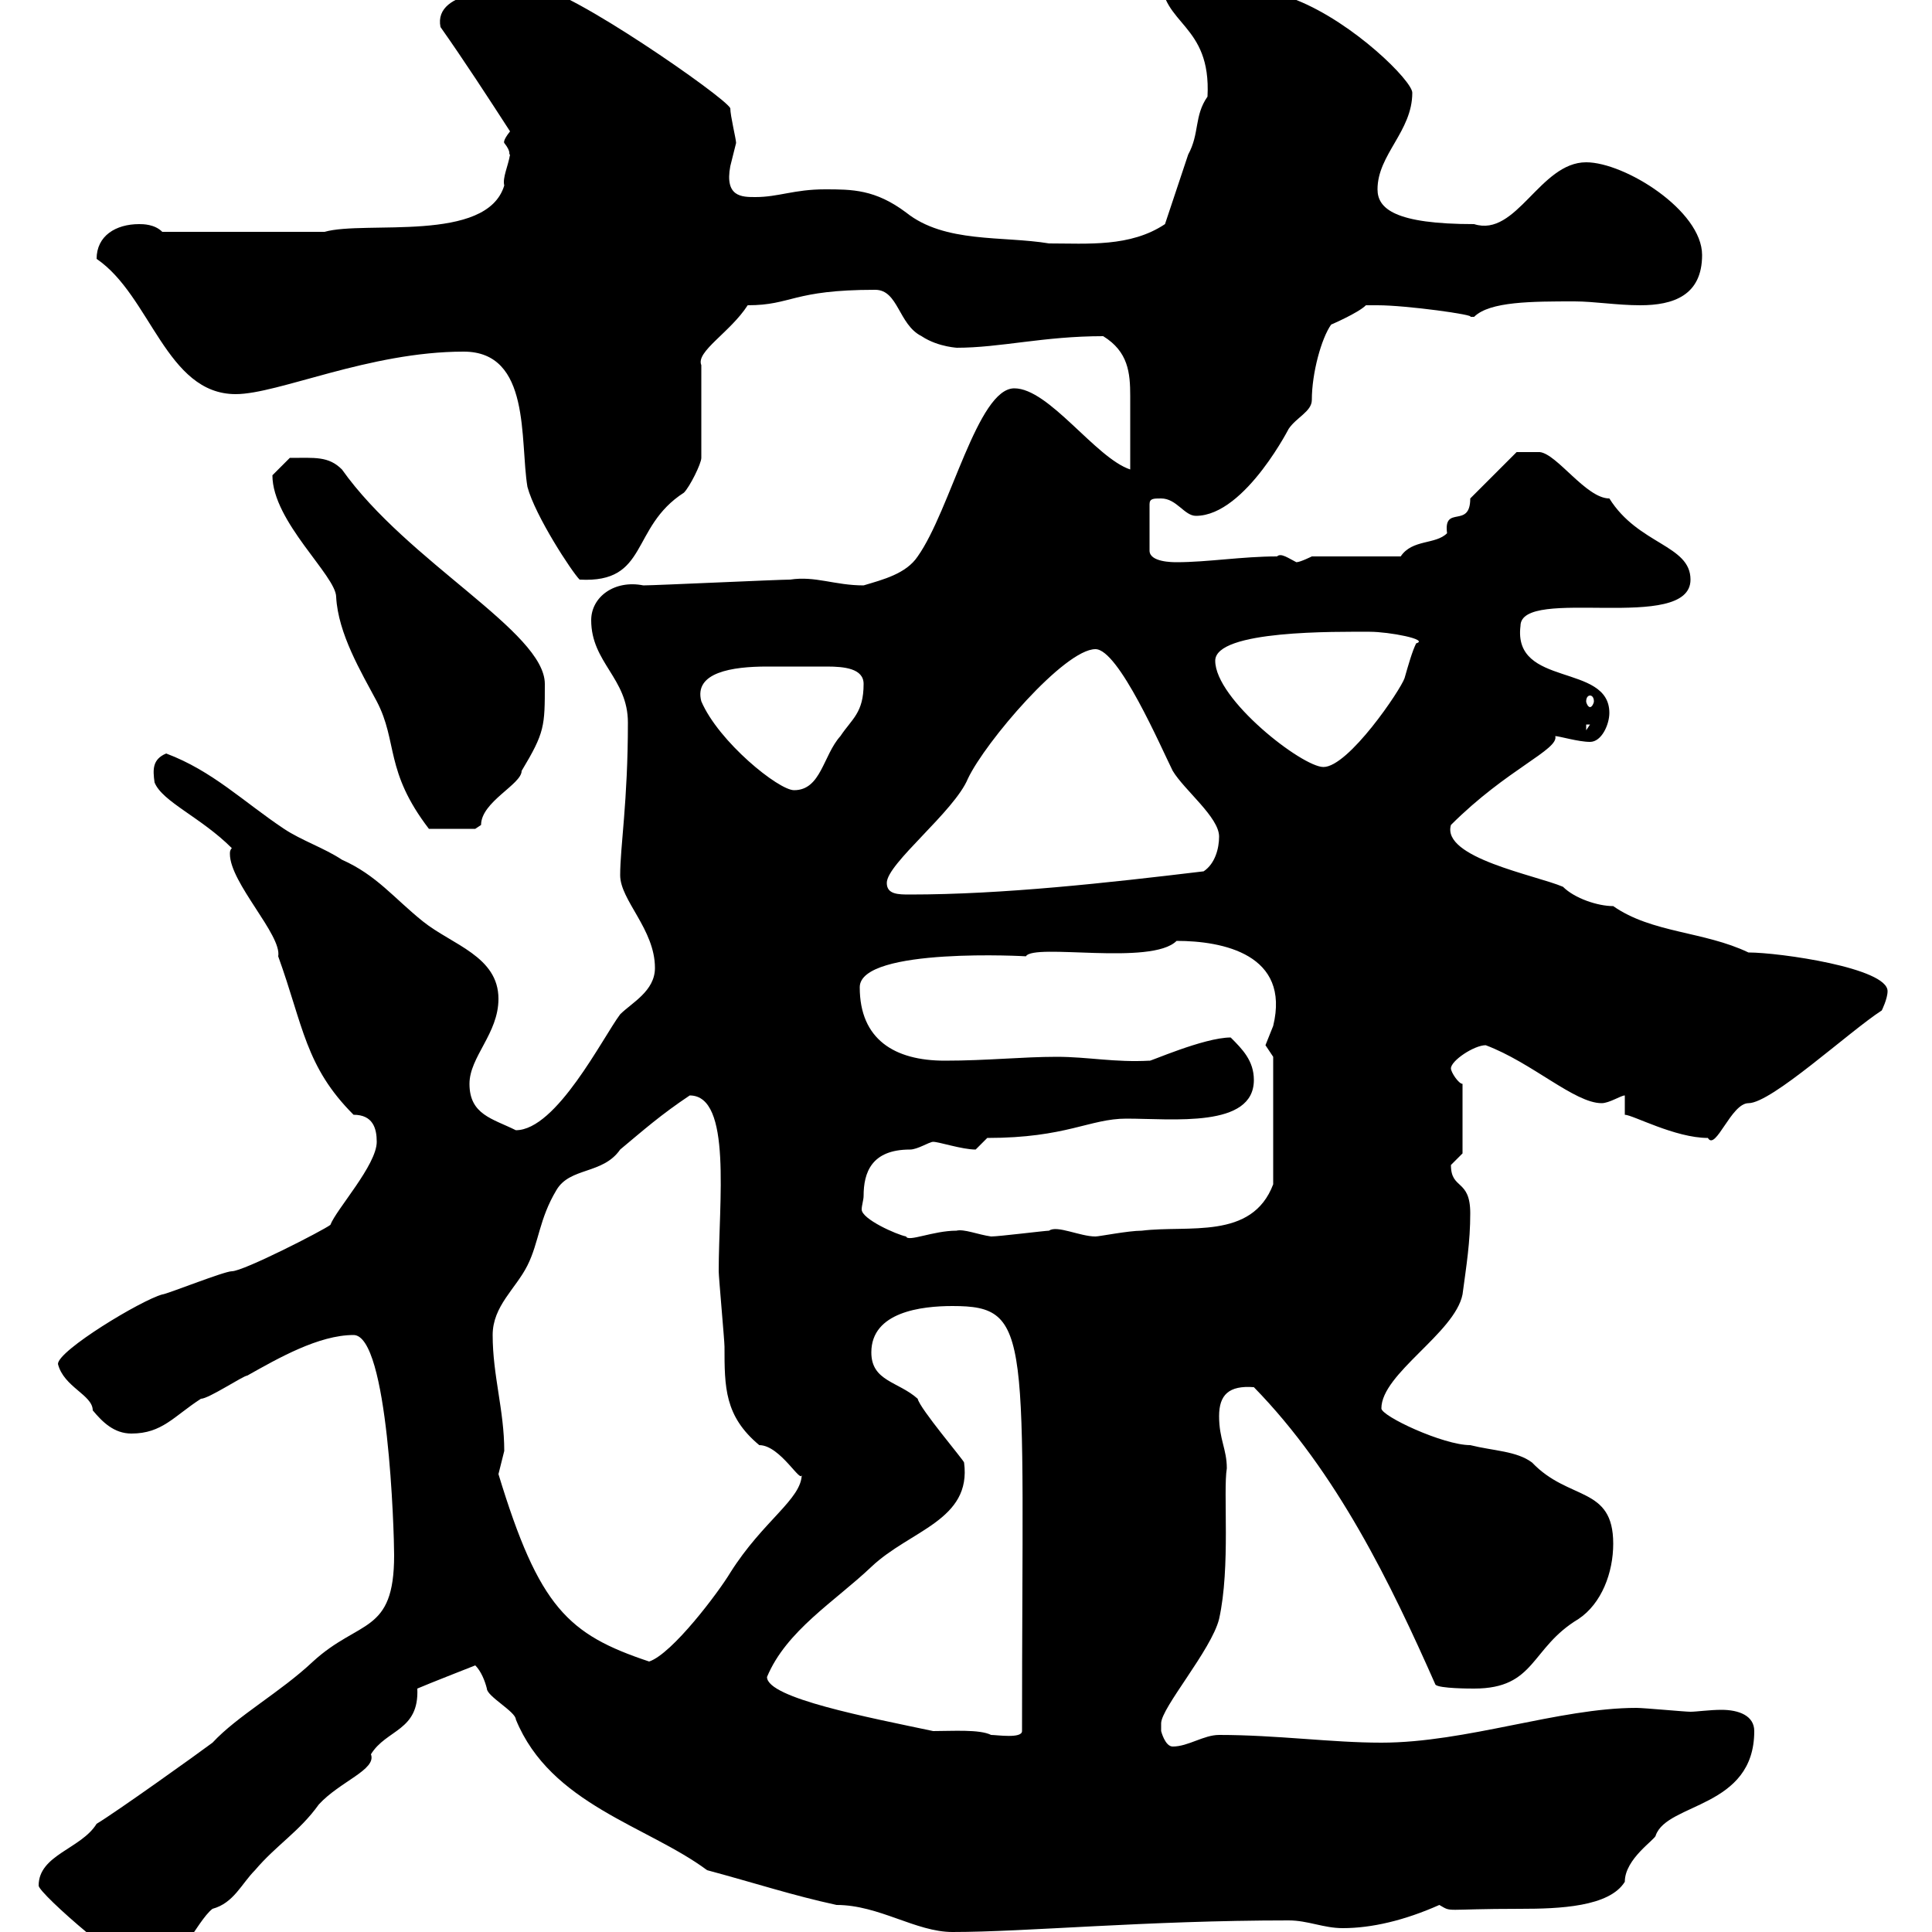 <svg xmlns="http://www.w3.org/2000/svg" xmlns:xlink="http://www.w3.org/1999/xlink" width="300" height="300"><path d="M6 292.80C6 294 20.40 306.60 23.40 306.60C27 306.60 30.60 298.20 33 296.40C36.30 295.50 37.50 292.50 39.60 290.40C42.90 286.50 46.50 284.40 49.50 280.20C52.80 276.60 58.50 274.80 57.60 272.40C60 268.50 65.10 268.80 64.80 262.20C66.90 261.30 72.30 259.20 73.80 258.60C74.70 259.50 75.30 261 75.60 262.20C75.60 263.40 80.10 265.80 80.10 267C85.50 280.20 100.50 283.50 109.80 290.40C117.60 292.50 123 294.30 129.90 295.80C136.50 295.80 142.20 300 147.90 300C159.30 300 177.90 298.20 200.10 298.20C203.10 298.20 205.50 299.40 208.50 299.40C213 299.40 218.10 298.20 223.50 295.80C225.60 297 223.80 296.40 236.10 296.40C242.10 296.40 249.90 296.10 252.30 292.20C252.30 288.60 257.10 285.60 257.10 285C258.90 279.90 272.40 280.80 272.40 268.80C272.40 266.40 270 265.50 267.30 265.50C265.50 265.50 263.40 265.80 262.50 265.80C261.60 265.80 255.30 265.20 254.10 265.20C242.10 265.20 227.70 270.60 214.50 270.60C206.70 270.60 198.30 269.40 189.30 269.40C186.90 269.40 184.50 271.20 182.10 271.20C180.90 271.20 180.30 268.80 180.30 268.80C180.30 268.80 180.30 268.80 180.30 267.60C180.30 265.20 188.10 256.20 189.30 251.40C191.10 243.30 189.90 231.60 190.50 228C190.50 225 189.30 223.50 189.30 219.90C189.30 216.60 190.80 215.10 194.70 215.40C207.60 228.60 216 246 222.90 261.60C223.50 262.20 228.30 262.20 228.90 262.20C238.50 262.20 237.60 255.90 245.10 251.40C248.70 249 250.50 244.20 250.50 239.70C250.50 230.70 243.60 233.10 237.90 227.10C235.50 225.30 231.90 225.30 228.30 224.40C224.10 224.40 214.50 219.90 214.50 218.70C214.50 213.30 225.90 207 227.10 201C227.70 196.50 228.30 192.90 228.30 188.40C228.30 183 225.30 184.80 225.30 180.90C225.30 180.90 227.10 179.10 227.10 179.10L227.10 168.30C226.50 168.30 225.30 166.50 225.30 165.90C225.30 164.70 228.90 162.30 230.70 162.30C237.90 165 244.50 171.30 248.70 171.30C249.90 171.30 251.70 170.10 252.30 170.10L252.30 173.10C253.50 173.10 260.10 176.70 265.20 176.70C266.40 178.80 268.80 171.30 271.50 171.30C275.10 171.30 287.10 160.20 292.20 156.90C292.20 156.90 293.10 155.10 293.10 153.90C293.10 150.30 276.30 147.90 271.50 147.90C264.60 144.60 256.50 144.90 250.50 140.70C248.10 140.70 244.50 139.50 242.70 137.70C238.50 135.90 223.80 133.20 225.30 128.10C234 119.40 242.10 116.40 241.50 114.30C242.10 114.30 245.10 115.20 246.90 115.20C248.70 115.20 249.90 112.50 249.90 110.70C249.90 102.90 234.90 106.80 236.10 97.20C236.10 90.90 262.50 98.40 262.50 90C262.50 84.60 254.40 84.60 249.90 77.40C246.30 77.40 241.80 70.50 239.10 70.20C237.60 70.20 235.50 70.20 235.50 70.20L228.30 77.40C228.30 82.20 224.10 78.30 224.70 82.80C222.90 84.60 219.30 83.70 217.50 86.40L203.70 86.40C203.70 86.40 201.90 87.30 201.30 87.30C200.10 86.70 198.90 85.80 198.30 86.40C192.90 86.40 187.50 87.30 182.70 87.30C182.10 87.30 178.50 87.30 178.50 85.50L178.50 78.30C178.50 77.40 179.10 77.40 180.30 77.40C182.70 77.40 183.90 80.10 185.70 80.10C193.50 80.10 200.70 65.40 200.10 66.60C201.30 64.80 203.70 63.90 203.70 62.10C203.70 57.90 205.20 52.50 206.70 50.40C206.70 50.40 210.90 48.60 212.10 47.40C212.40 47.40 213 47.40 213.90 47.40C218.40 47.40 229.20 48.90 228.30 49.20C228.30 49.20 228.30 49.20 228.90 49.20C231.30 46.80 237.90 46.80 244.50 46.80C247.50 46.80 251.10 47.40 254.70 47.40C259.80 47.40 264.30 45.90 264.30 39.60C264.30 32.70 252.30 25.20 246.30 25.20C239.10 25.20 235.50 36.90 228.90 34.80C216.60 34.80 213.90 32.40 213.90 29.40C213.90 24 219.30 20.40 219.30 14.40C219.30 12.60 210.30 3.60 201.30 0C197.70-3 192.90-6.60 187.50-6.60C185.70-6.60 180.30-6.60 180.30-3.60C180.30 3.90 188.10 3.60 187.50 15C185.40 18 186.30 20.70 184.50 24L180.90 34.80C175.50 38.40 168.90 37.80 162.90 37.80C155.70 36.60 146.70 37.80 140.70 33C135.90 29.40 132.30 29.40 128.10 29.40C123.30 29.40 120.90 30.60 117.30 30.60C115.20 30.60 112.50 30.60 113.40 25.80C113.40 25.80 114.30 22.20 114.30 22.20C114.30 21.60 113.40 18 113.40 16.80C112.50 15 88.20-1.80 83.70-1.80C78.90-1.80 67.20-1.80 68.40 4.20C72 9.30 75.90 15.30 79.20 20.40C78 21.90 78.30 22.20 78.30 22.20C79.50 23.70 78.90 24 79.20 24C78.90 25.80 78 27.60 78.30 28.80C75.60 37.80 56.70 34.20 50.40 36L25.20 36C24 34.80 22.20 34.80 21.60 34.80C18 34.80 15 36.60 15 40.20C23.40 45.90 25.80 61.20 36.60 61.20C43.20 61.20 57.30 54.60 72 54.60C82.50 54.60 80.70 68.40 81.90 75.60C83.10 80.10 88.80 88.80 90 90C100.80 90.60 97.80 81.90 106.20 76.50C107.10 75.60 108.90 72 108.90 71.10L108.90 56.70C108 54.60 113.40 51.60 116.10 47.40C123 47.40 123 45 135.90 45C139.50 45 139.50 50.40 143.10 52.20C145.80 54 149.10 54 148.50 54C155.40 54 162 52.20 171.30 52.20C175.20 54.60 175.50 57.90 175.50 61.50C175.50 64.20 175.50 69.60 175.50 72.90C170.10 71.10 162.90 60.30 157.50 60.30C151.80 60.30 147.60 79.20 142.50 86.40C140.70 89.10 137.10 90 134.10 90.90C129.60 90.90 126.60 89.40 122.70 90C120.90 90 101.70 90.90 99.90 90.90C95.40 90 91.80 92.70 91.80 96.30C91.80 102.90 97.50 105.30 97.50 112.20C97.50 124.50 96.30 131.40 96.30 135.90C96.30 139.80 101.70 144.30 101.70 150.30C101.70 153.90 98.10 155.70 96.30 157.50C93.60 161.10 86.40 175.50 80.10 175.50C76.50 173.70 72.90 173.10 72.90 168.30C72.90 164.10 77.40 160.50 77.40 155.10C77.40 148.50 70.20 146.70 65.70 143.10C61.20 139.50 58.50 135.90 53.10 133.50C50.40 131.70 46.80 130.50 44.10 128.70C37.80 124.50 33 119.70 25.80 117C23.70 117.90 23.70 119.40 24 121.50C25.20 124.50 31.20 126.90 36 131.70C35.70 132 35.70 132.30 35.70 132.60C35.70 137.10 43.80 145.20 43.20 148.50C47.10 159.30 47.40 165.60 54.90 173.10C57.90 173.10 58.50 175.20 58.50 177.30C58.50 180.90 52.20 187.80 51.30 190.20C50.10 191.10 37.80 197.40 36 197.40C34.80 197.40 25.80 201 25.20 201C21.90 201.90 9 209.70 9 211.80C9.90 215.40 14.40 216.60 14.40 219C15.90 220.80 17.70 222.60 20.40 222.60C25.20 222.60 27 219.90 31.20 217.20C32.40 217.20 37.80 213.60 38.40 213.60C43.20 210.90 49.50 207.30 54.90 207.30C60.30 207.30 61.20 237.90 61.20 241.50C61.20 253.80 55.80 251.40 48.60 258C43.50 262.80 36.90 266.40 33 270.60C30.60 272.40 18 281.40 15 283.20C12.60 287.10 6 288 6 292.80ZM119.10 260.40C122.10 253.20 129.60 248.70 135.30 243.30C141.30 237.60 150.90 236.10 149.70 227.10C149.70 226.80 142.80 218.70 142.50 217.20C139.50 214.50 135.30 214.50 135.30 210C135.30 203.70 143.10 202.80 147.90 202.80C160.50 202.80 158.70 207.30 158.70 268.80C158.70 270 154.80 269.40 153.90 269.40C152.10 268.50 147.90 268.80 144.90 268.80C135 266.70 119.10 263.70 119.10 260.40ZM77.40 228.90C77.40 228.90 78.30 225.30 78.30 225.30C78.30 219 76.50 213.60 76.50 207.30C76.50 202.80 80.10 200.10 81.90 196.50C83.70 192.90 83.70 189.30 86.40 184.80C88.50 181.20 93.60 182.40 96.30 178.50C99.90 175.50 102.60 173.10 107.10 170.10C113.70 170.10 111.60 186.60 111.60 197.40C111.60 198.30 112.50 208.20 112.50 209.10C112.50 215.40 112.50 219.90 117.90 224.40C121.20 224.40 124.50 230.70 124.50 228.90C124.50 232.80 118.50 236.10 113.40 244.20C111.60 247.20 104.40 256.80 100.80 258C88.20 253.80 83.70 249.60 77.40 228.90ZM134.10 185.70C134.10 182.10 135.30 178.50 141.30 178.50C142.50 178.50 144.30 177.30 144.90 177.30C145.80 177.30 149.40 178.50 151.50 178.50L153.30 176.70C165.60 176.70 169.20 173.70 174.90 173.70C182.10 173.70 194.70 175.20 194.70 167.70C194.70 164.70 192.90 162.90 191.10 161.10C186.90 161.10 178.20 165 178.50 164.70C173.10 165 168.90 164.10 164.10 164.10C158.70 164.10 153.30 164.70 146.70 164.70C138.90 164.70 133.50 161.40 133.50 153.30C133.50 147 159.90 148.50 159.30 148.50C160.50 146.40 178.80 150 182.70 146.10C189.90 146.10 200.40 148.20 197.70 159.30C197.70 159.30 196.50 162.30 196.50 162.30C196.50 162.30 197.70 164.10 197.70 164.10L197.70 183.90C194.40 192.60 184.50 190.20 177.30 191.10C175.20 191.10 170.70 192 170.10 192C167.70 192 164.10 190.20 162.90 191.10C162.30 191.10 155.10 192 153.90 192C151.80 191.70 149.70 190.80 148.50 191.10C144.90 191.10 141 192.90 140.70 192C139.20 191.70 133.80 189.30 133.80 187.80C133.80 187.20 134.10 186.30 134.10 185.70ZM137.70 137.10C137.70 134.10 148.20 126 150.30 120.90C153 115.20 165.30 100.80 170.10 100.80C173.70 100.80 180.30 116.10 182.10 119.70C183.90 122.70 189.30 126.90 189.30 129.90C189.30 131.70 188.70 134.10 186.90 135.30C171.90 137.10 155.70 138.90 141.30 138.90C139.50 138.90 137.70 138.90 137.70 137.10ZM42.30 73.80C42.30 81 52.20 89.40 52.20 92.70C52.50 98.40 56.10 104.40 58.50 108.90C61.80 115.20 59.70 119.70 66.60 128.70L73.80 128.70C73.80 128.70 74.70 128.10 74.70 128.10C74.70 124.50 81 121.80 81 119.70C84.60 113.70 84.60 112.80 84.60 106.20C84.60 98.10 63.30 87.30 53.10 72.90C51 70.80 48.90 71.10 45 71.10C45 71.10 43.20 72.90 42.30 73.80ZM108.90 108.90C107.70 104.40 113.70 103.50 119.10 103.50C121.20 103.50 123.30 103.50 124.50 103.50C125.10 103.50 126.60 103.50 128.40 103.50C131.10 103.50 134.10 103.80 134.10 106.20C134.10 110.70 132.30 111.60 130.50 114.30C127.80 117.30 127.50 122.70 123.30 122.70C120.90 122.70 111.60 115.20 108.90 108.90ZM188.70 102.60C188.70 97.80 207.60 98.10 212.70 98.10C215.70 98.10 222 99.30 219.90 99.90C219.30 101.10 218.70 103.20 218.10 105.30C217.50 107.10 209.40 119.10 205.50 119.10C202.20 119.10 188.70 108.60 188.70 102.60ZM246.30 112.50L246.90 112.50L246.30 113.40ZM246.90 108C247.20 108 247.50 108.30 247.50 108.90C247.50 109.20 247.20 109.80 246.90 109.80C246.60 109.80 246.30 109.20 246.30 108.90C246.30 108.30 246.60 108 246.90 108Z"/></svg>